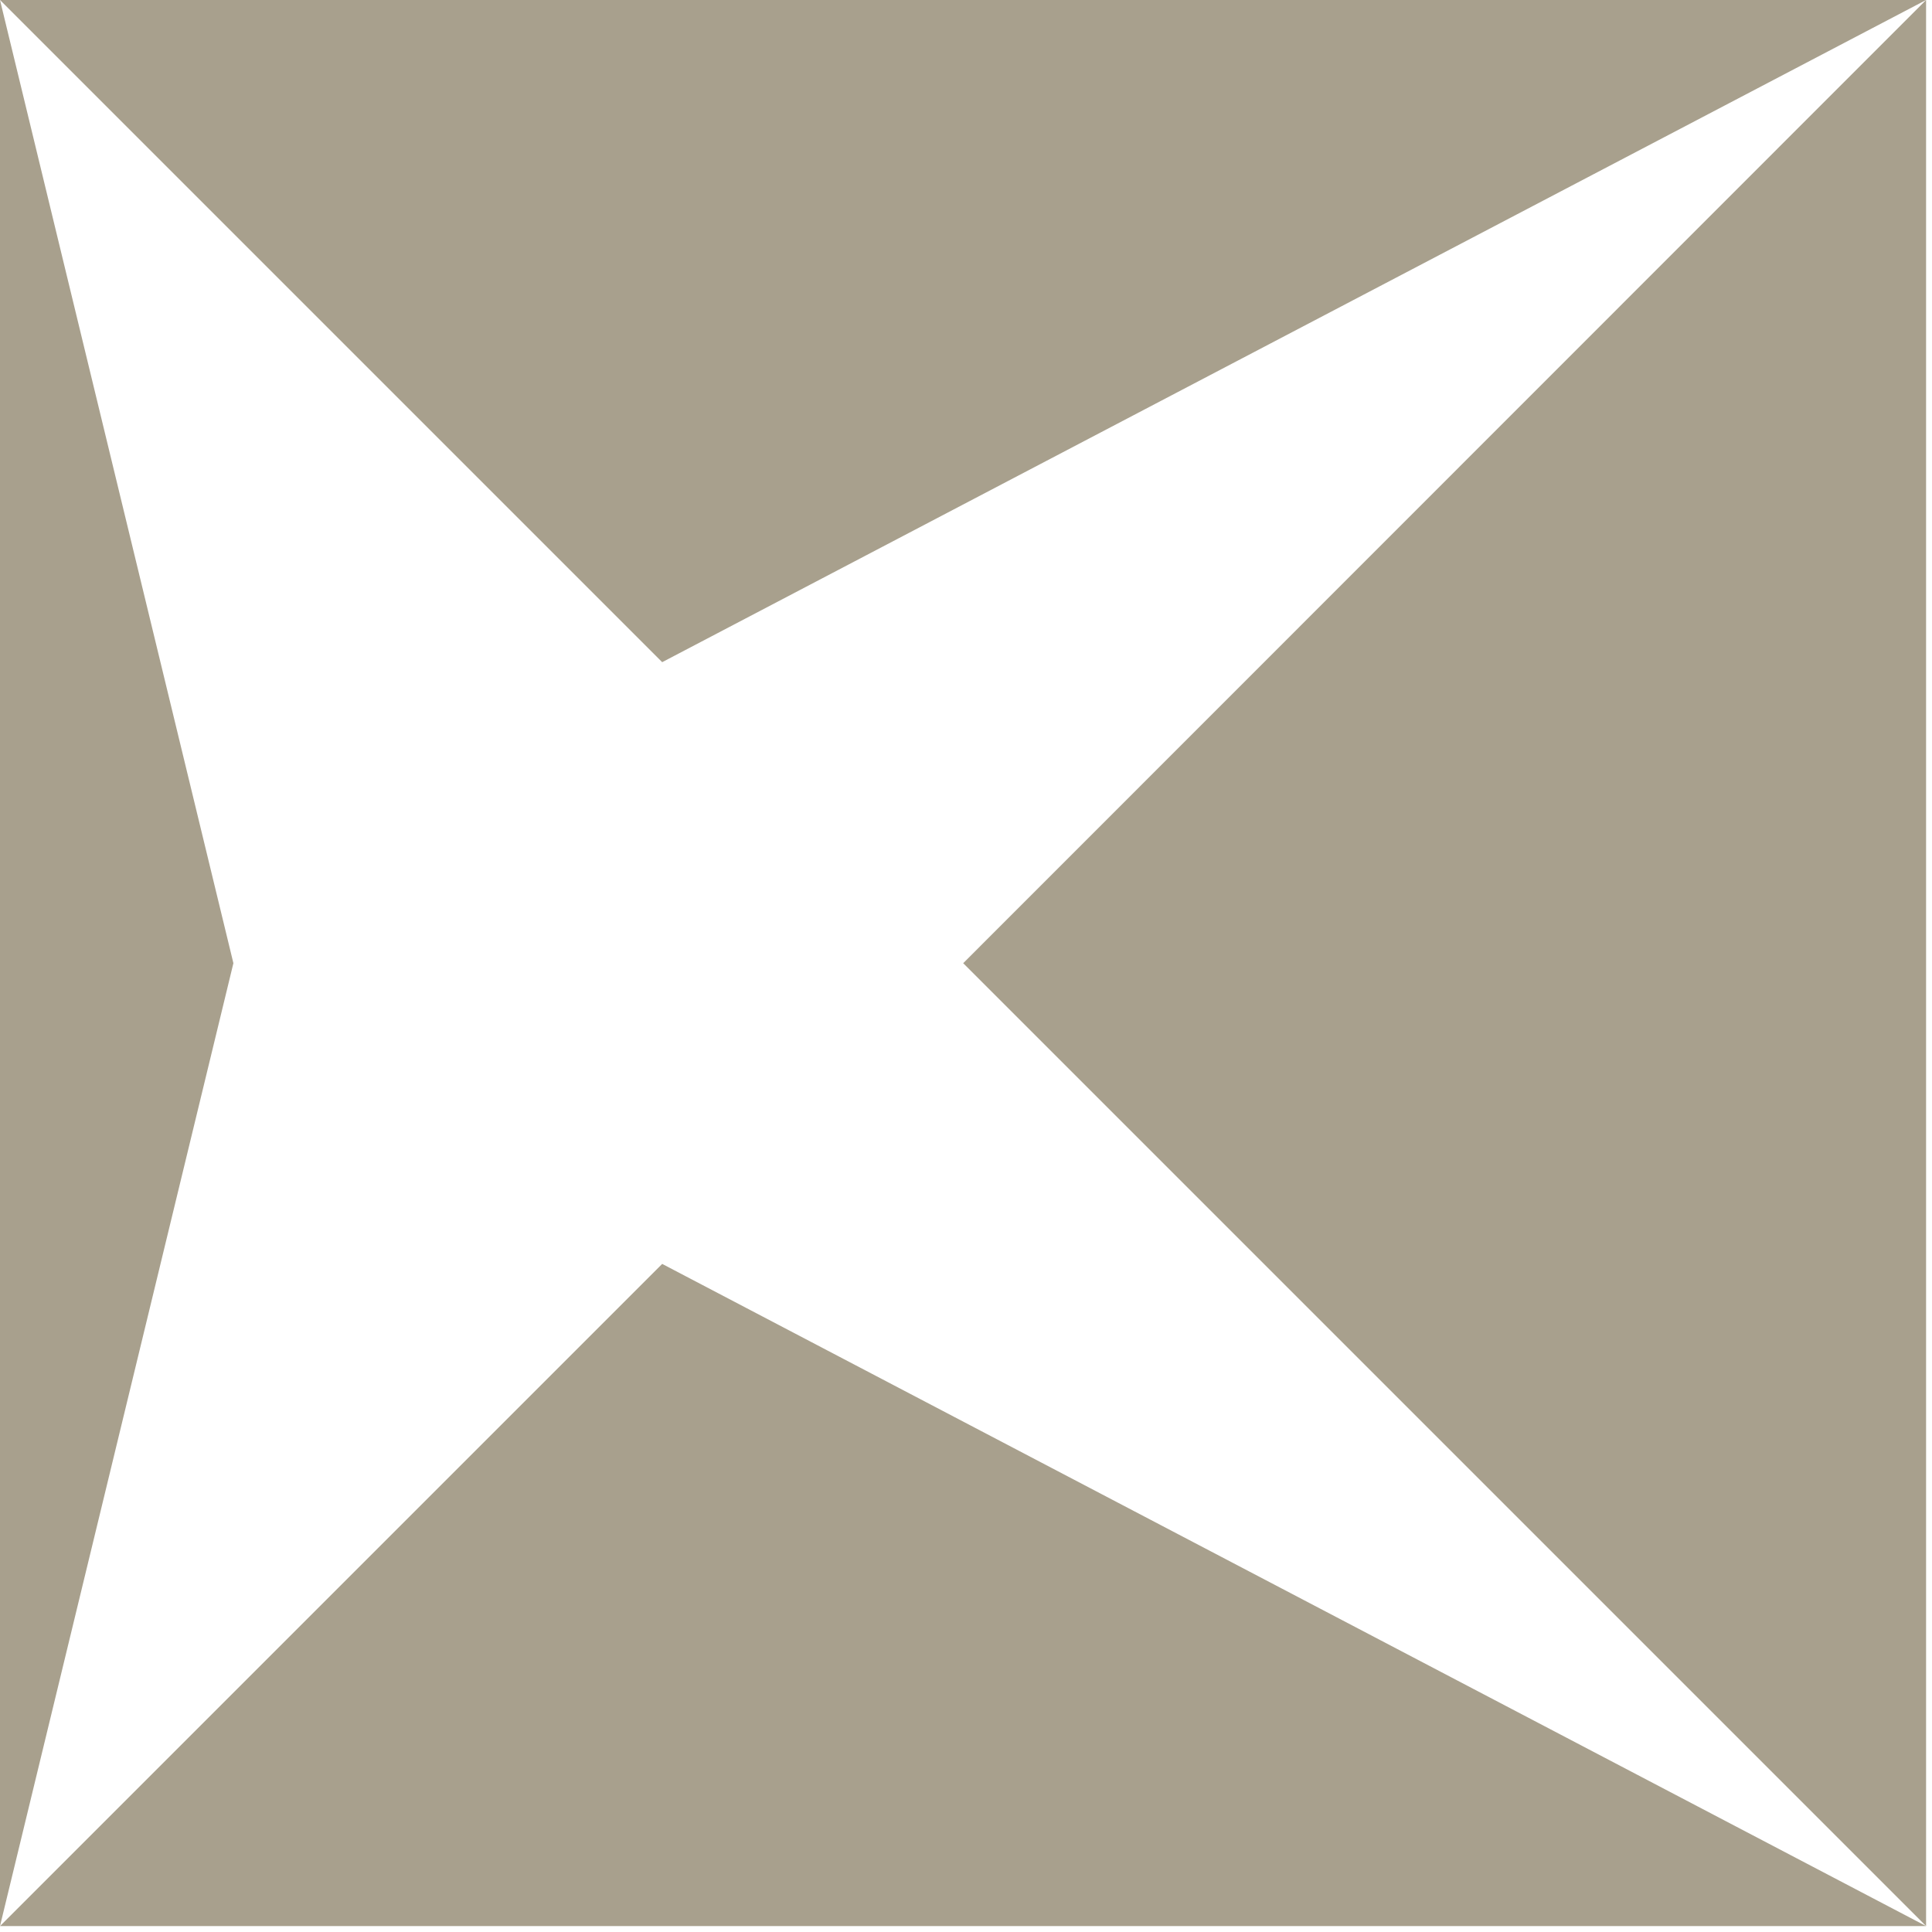<svg width="62" height="62" viewBox="0 0 62 62" fill="none" xmlns="http://www.w3.org/2000/svg">
<path d="M61.81 0H0L21.25 21.25L61.81 0Z" fill="#A8A08D"/>
<path d="M0 61.81H61.81L21.25 40.56L0 61.81Z" fill="#A8A08D"/>
<path d="M0 0V61.81L7.49 30.91L0 0Z" fill="#A8A08D"/>
<path d="M30.91 30.91L61.81 61.81V0L30.91 30.91Z" fill="#A8A08D"/>
</svg>
